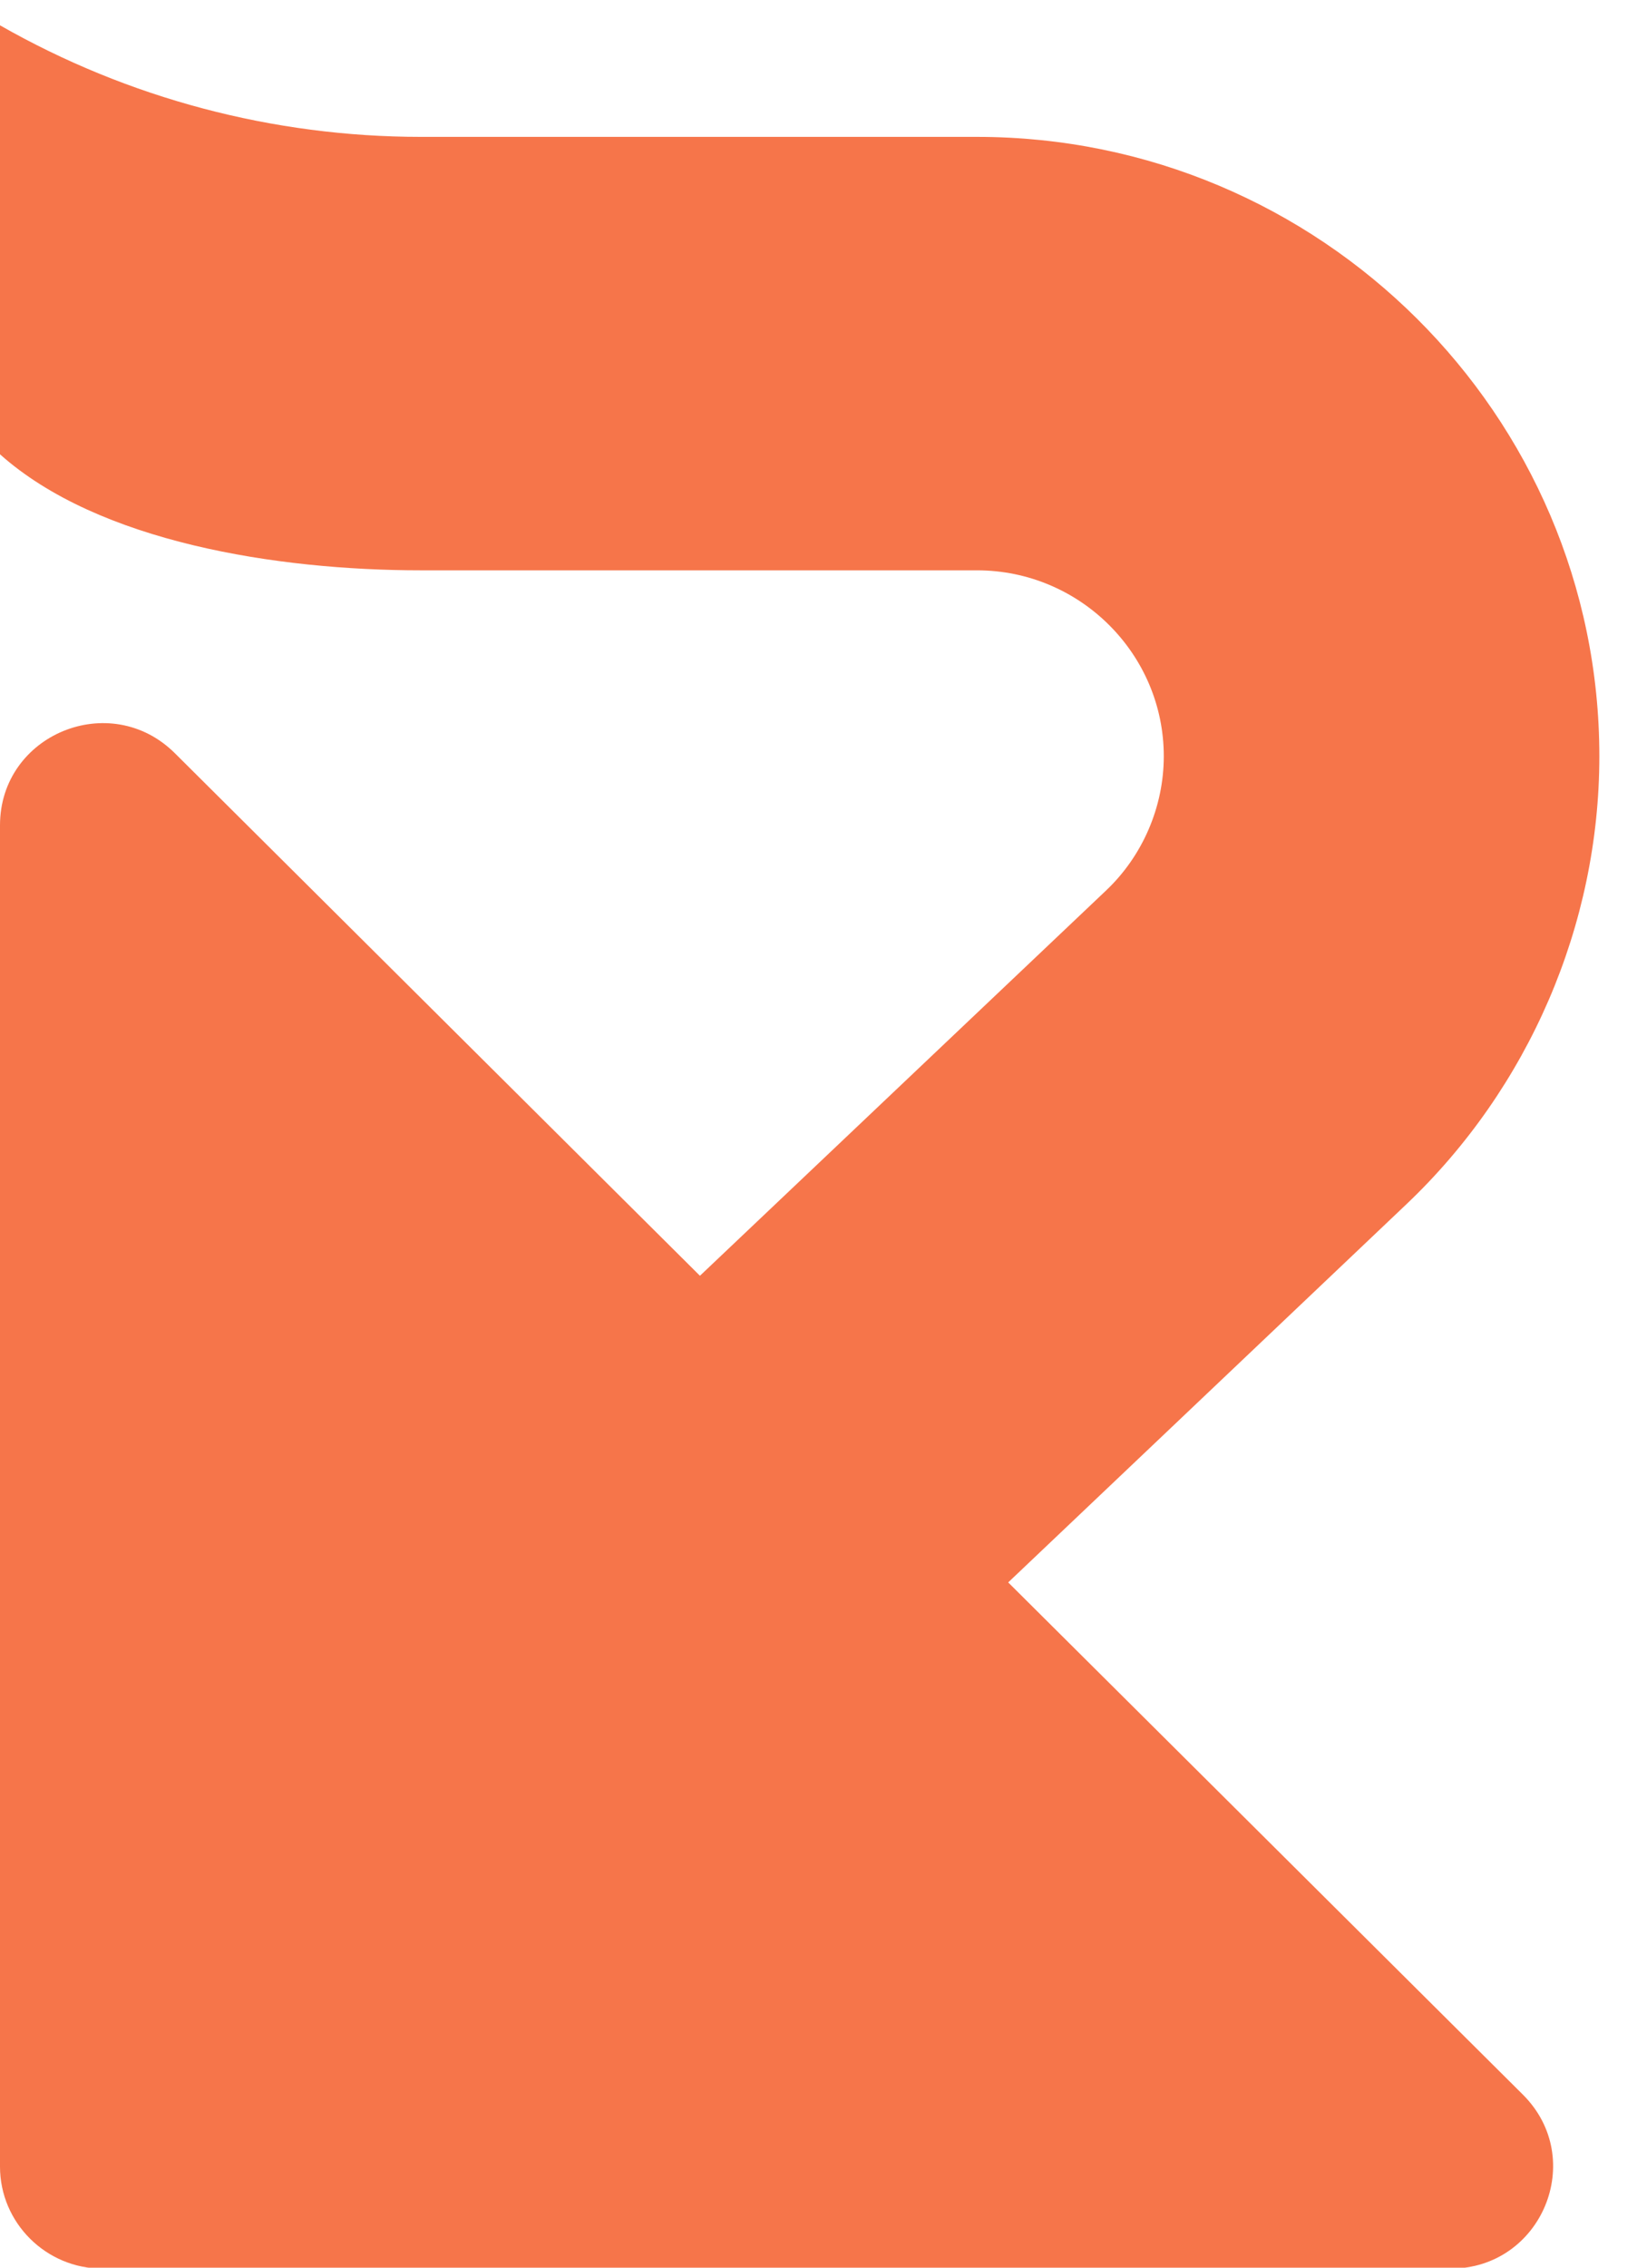 <svg width="26" height="36" viewBox="0 0 26 36" fill="none" xmlns="http://www.w3.org/2000/svg">
<path d="M25.402 12.005C25.402 6.585 20.967 2.173 15.517 2.173H6.688C4.341 2.173 2.035 1.563 0 0.402V7.212C1.563 8.608 4.4 9.054 6.688 9.054H15.517C17.151 9.054 18.484 10.38 18.484 12.005C18.484 12.809 18.148 13.589 17.564 14.14L11.117 20.253L2.778 11.958C1.752 10.937 0 11.659 0 13.102V34.396C0 35.287 0.731 36.015 1.628 36.015H23.037C24.488 36.015 25.213 34.273 24.187 33.252L16.013 25.121L22.335 19.12C24.282 17.273 25.402 14.68 25.402 12.005Z" fill="#F6754A"/>
</svg>
